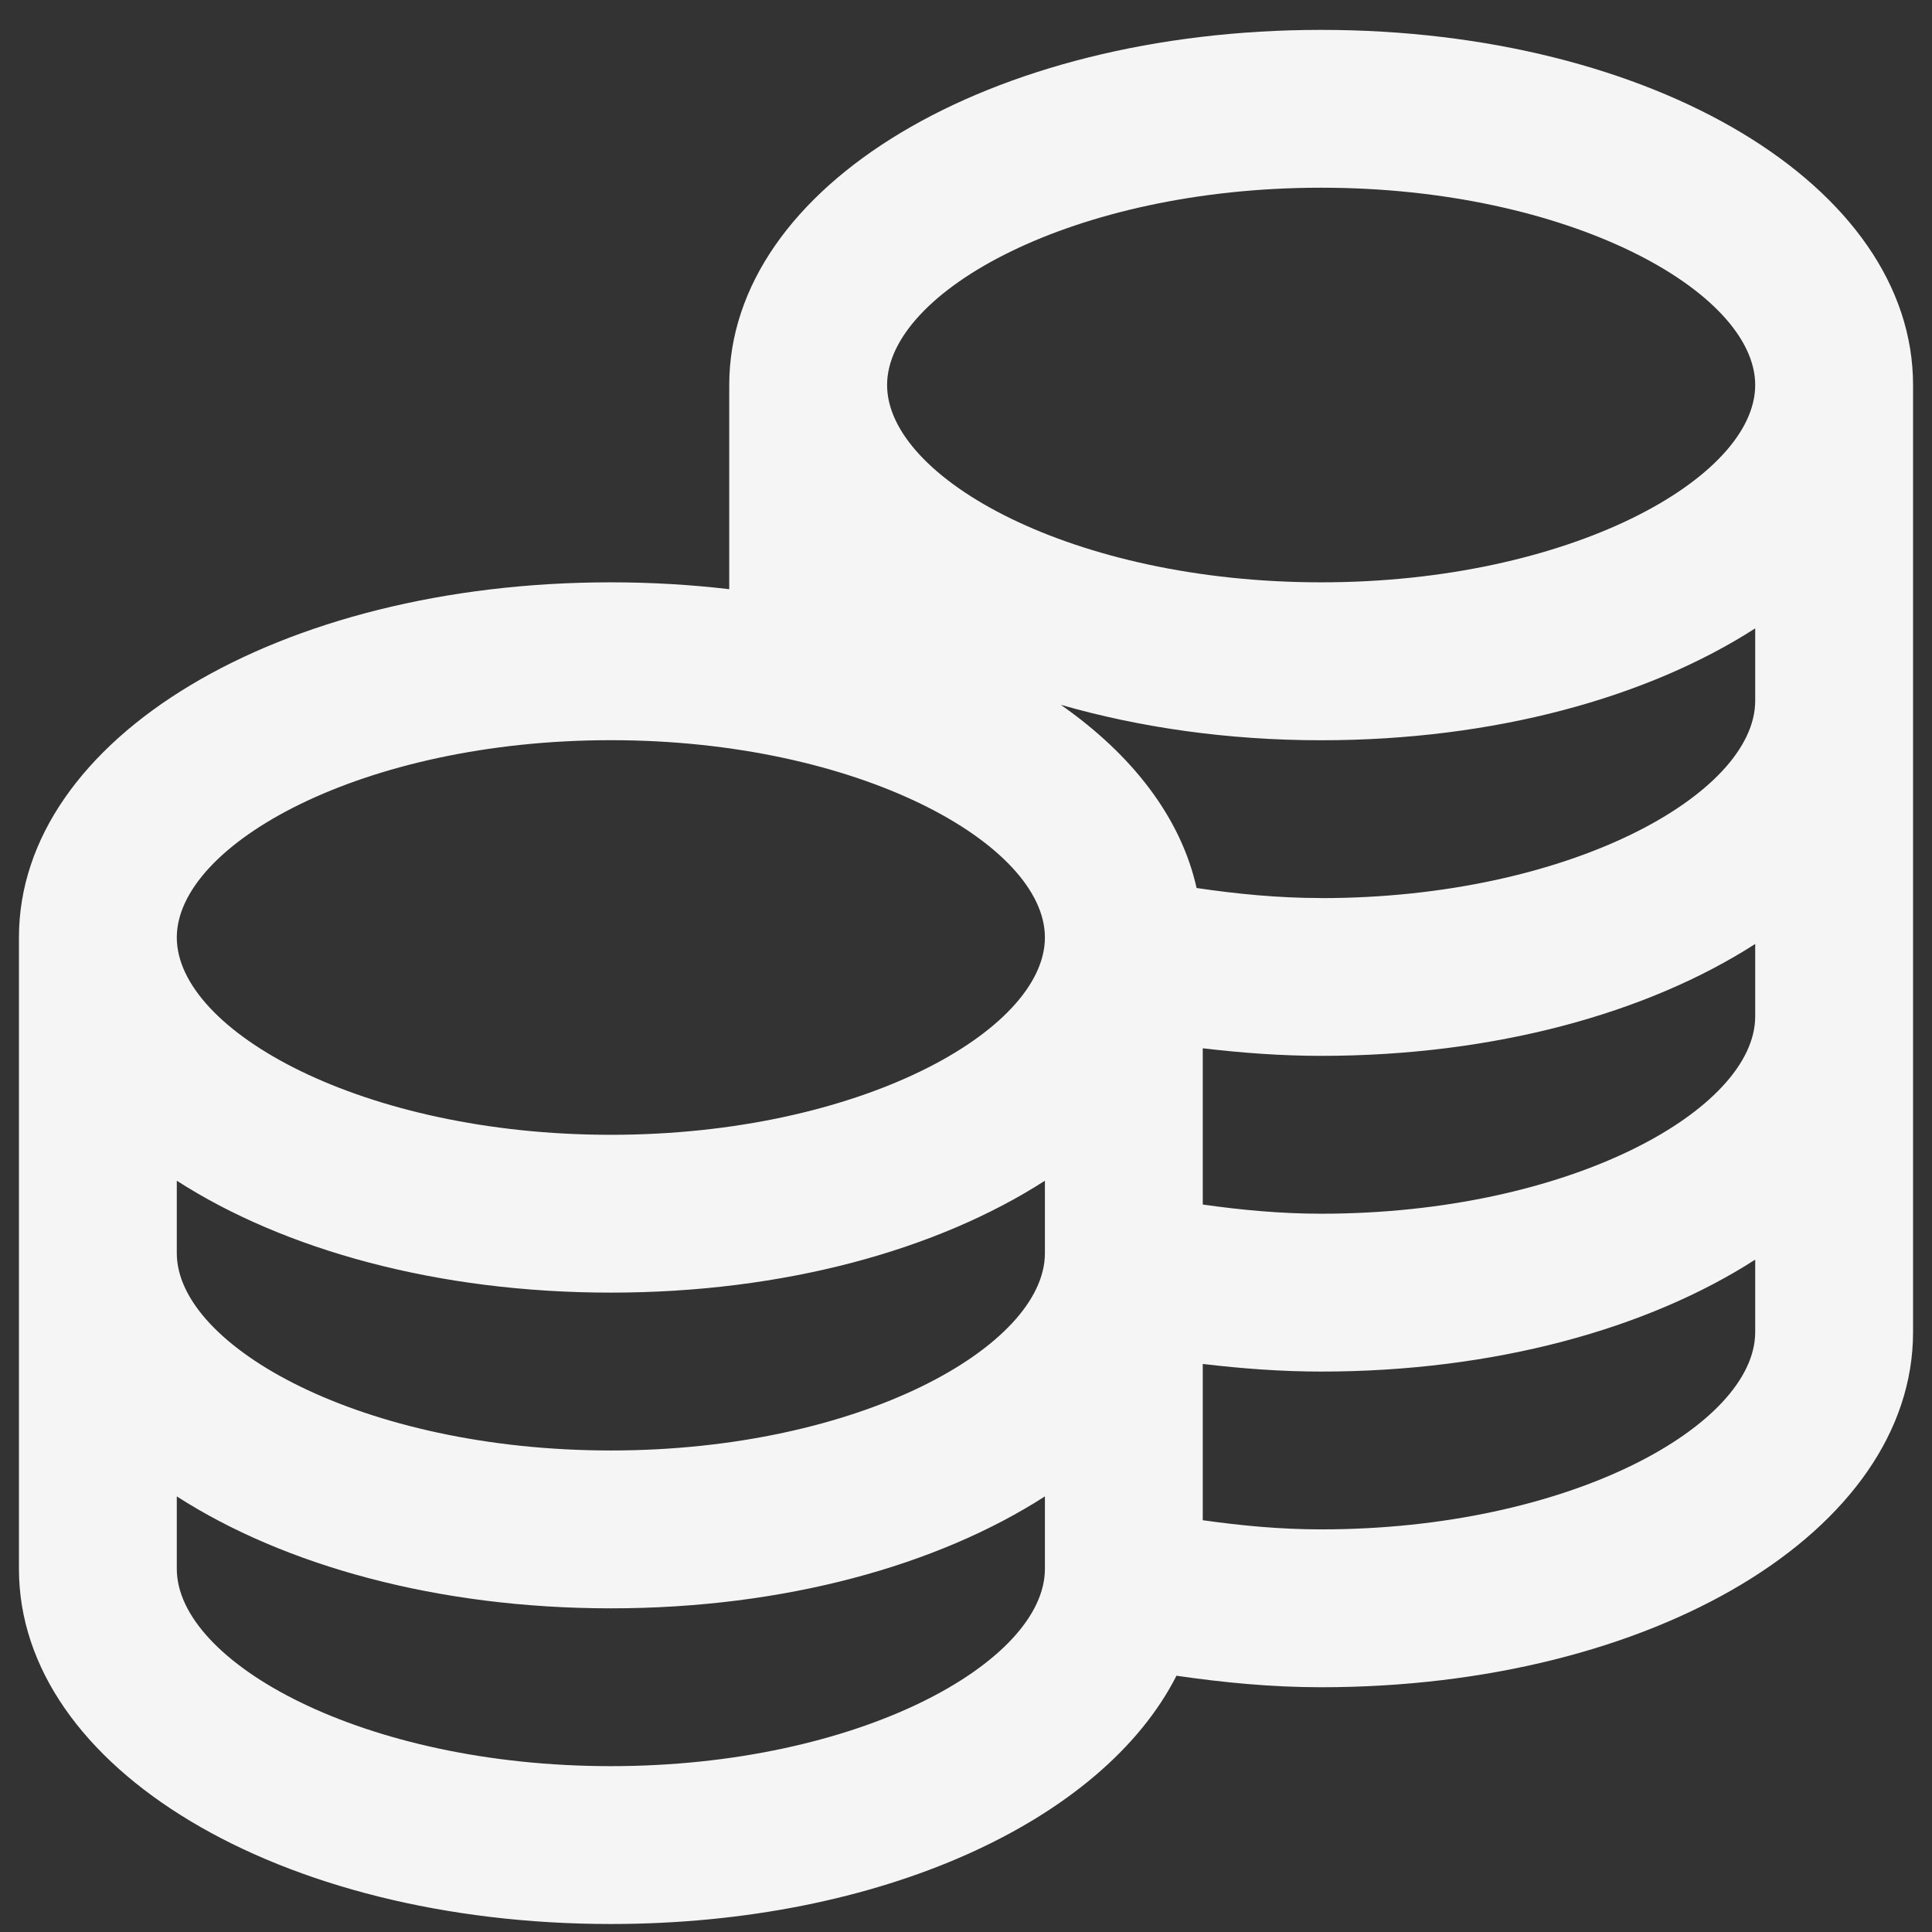 <svg xmlns="http://www.w3.org/2000/svg" width="51" height="51" viewBox="0 0 51 51" fill="none"><rect x="0" y="0" width="51" height="51" fill="#333333" stroke="none"/><path d="M34.875 0.789C26.113 0.789 19.25 4.908 19.25 10.164V15.553C18.242 15.435 17.198 15.372 16.125 15.372C7.362 15.372 0.5 19.491 0.5 24.747V41.414C0.5 46.67 7.362 50.789 16.125 50.789C23.242 50.789 29.106 48.072 31.056 44.235C32.3 44.416 33.571 44.539 34.875 44.539C43.638 44.539 50.5 40.42 50.5 35.164V10.164C50.5 4.908 43.638 0.789 34.875 0.789ZM34.875 4.955C41.433 4.955 46.333 7.705 46.333 10.164C46.333 12.622 41.433 15.372 34.875 15.372C28.317 15.372 23.417 12.622 23.417 10.164C23.417 7.705 28.317 4.955 34.875 4.955ZM16.125 19.539C22.683 19.539 27.583 22.289 27.583 24.747C27.583 27.206 22.683 29.956 16.125 29.956C9.567 29.956 4.667 27.206 4.667 24.747C4.667 22.289 9.567 19.539 16.125 19.539ZM4.667 31.168C7.5 32.991 11.548 34.122 16.125 34.122C20.702 34.122 24.75 32.991 27.583 31.168V33.081C27.583 35.539 22.683 38.289 16.125 38.289C9.567 38.289 4.667 35.539 4.667 33.081V31.168ZM16.125 46.622C9.567 46.622 4.667 43.872 4.667 41.414V39.501C7.5 41.324 11.548 42.456 16.125 42.456C20.702 42.456 24.75 41.324 27.583 39.501V41.414C27.583 43.872 22.683 46.622 16.125 46.622ZM34.875 40.372C33.804 40.372 32.767 40.274 31.75 40.13V36.005C32.775 36.126 33.812 36.206 34.875 36.206C39.452 36.206 43.5 35.074 46.333 33.251V35.164C46.333 37.622 41.433 40.372 34.875 40.372ZM34.875 32.039C33.804 32.039 32.767 31.941 31.75 31.797V27.672C32.775 27.793 33.812 27.872 34.875 27.872C39.452 27.872 43.5 26.741 46.333 24.918V26.831C46.333 29.289 41.433 32.039 34.875 32.039ZM34.875 23.706C33.746 23.706 32.654 23.599 31.587 23.441C31.175 21.593 29.902 19.933 28.002 18.605C30.069 19.199 32.39 19.541 34.875 19.541C39.452 19.541 43.5 18.41 46.333 16.587V18.499C46.333 20.958 41.433 23.708 34.875 23.708V23.706Z" fill="#F5F5F5"></path></svg>